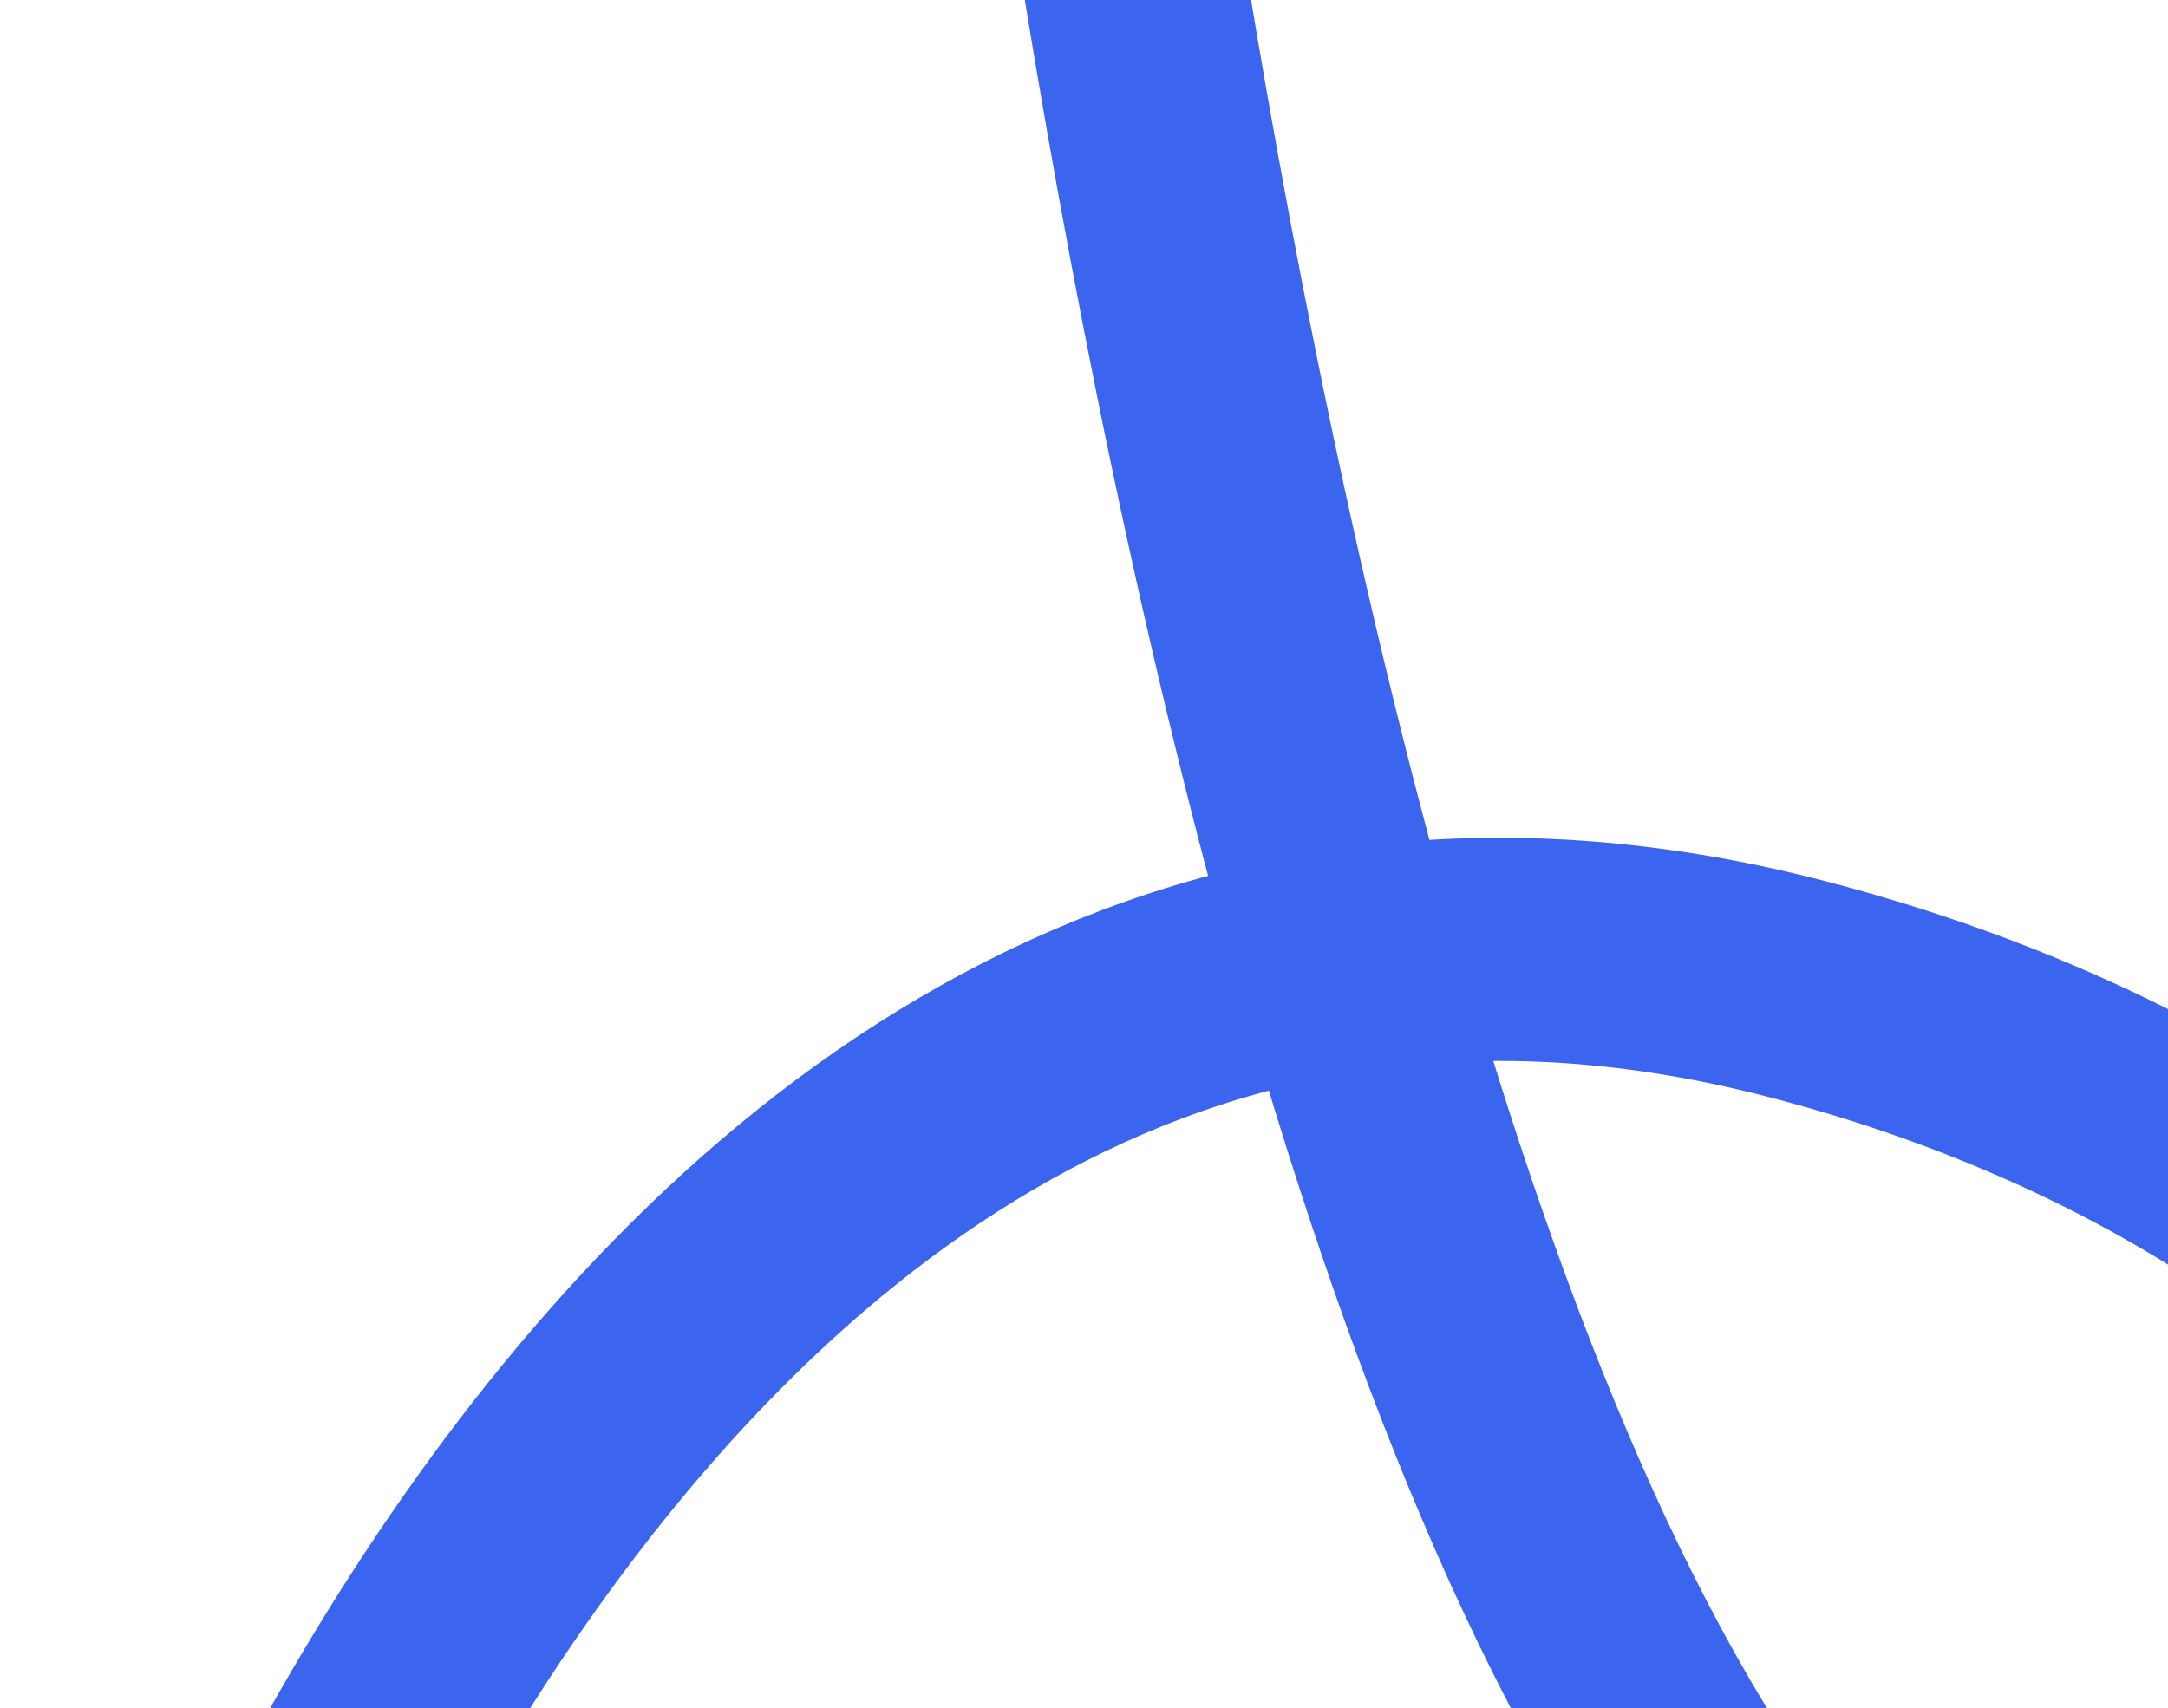 <?xml version="1.0" encoding="UTF-8"?> <svg xmlns="http://www.w3.org/2000/svg" width="845" height="666" viewBox="0 0 845 666" fill="none"><path d="M42.891 922.343C42.891 922.343 224.36 263.439 698.458 385.1C973.082 455.573 1111.95 672.956 963.566 782.696C544.106 1092.91 411.874 -228.923 411.874 -228.923" stroke="#3B65EF" stroke-width="87"></path></svg> 